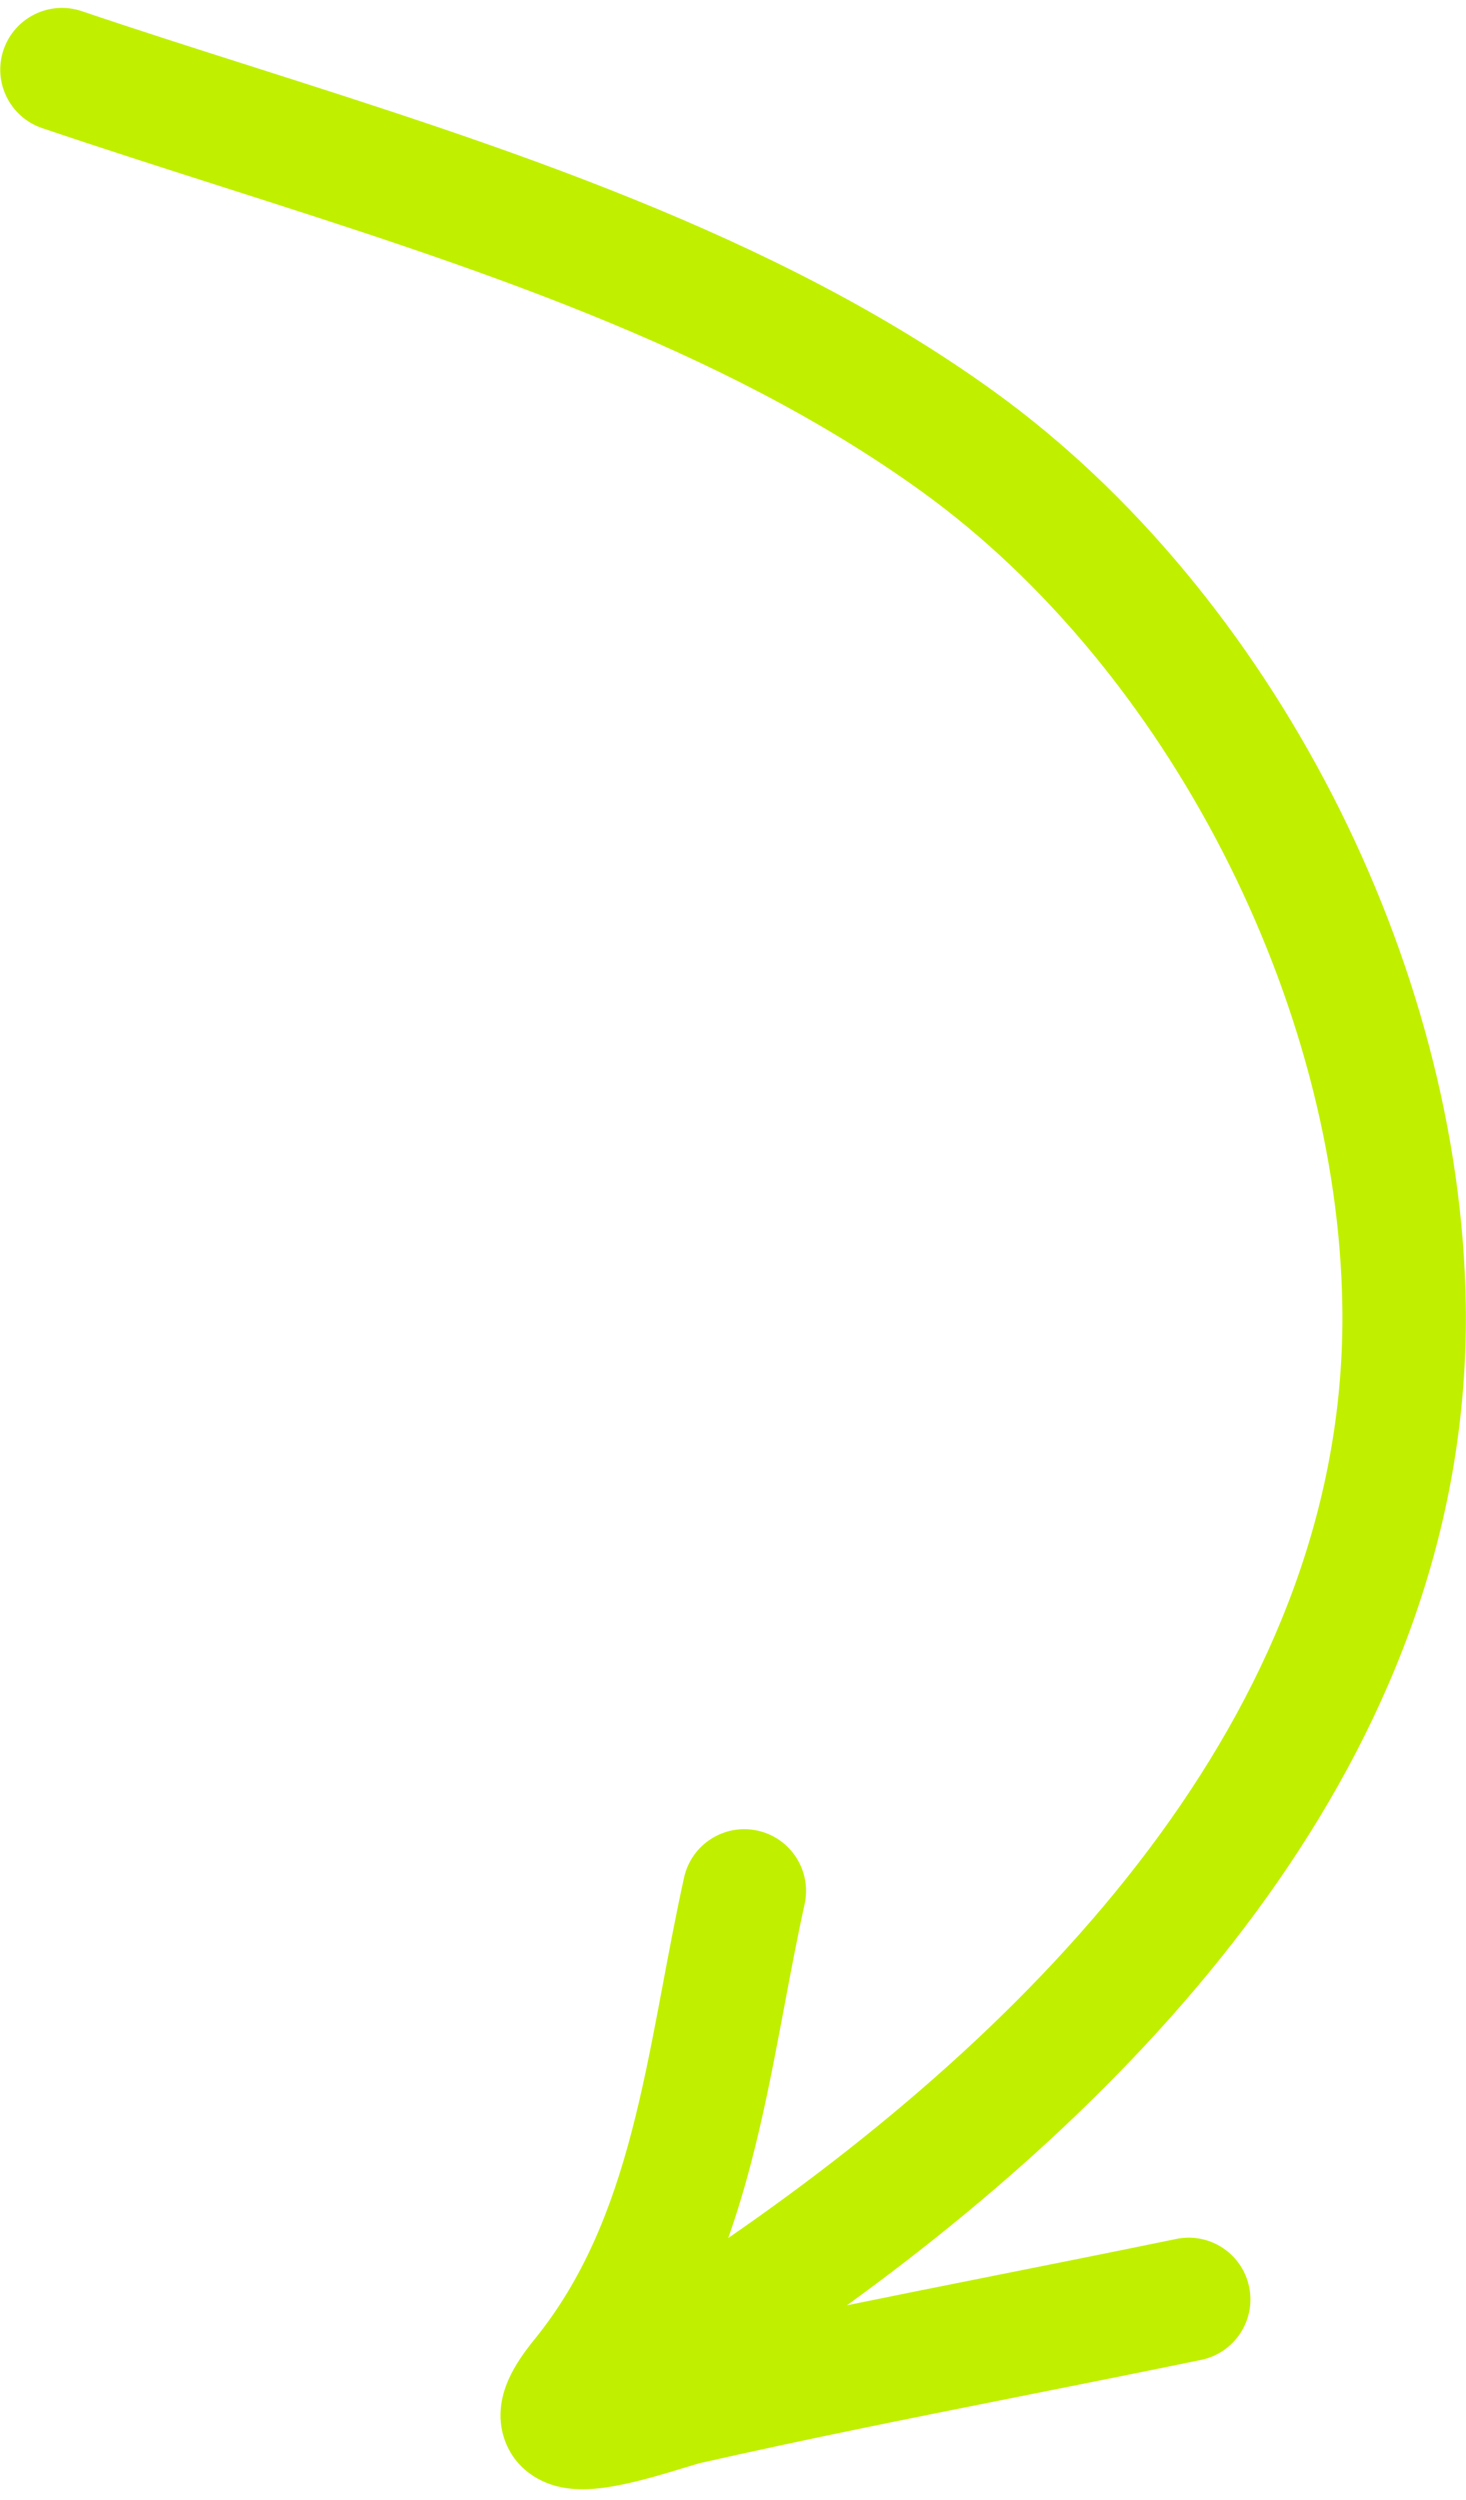 <svg xmlns="http://www.w3.org/2000/svg" width="95" height="162" viewBox="0 0 95 162" fill="none"><path fill-rule="evenodd" clip-rule="evenodd" d="M5.3 0.724C3.207 0.016 0.937 1.138 0.228 3.23C-0.48 5.323 0.642 7.593 2.734 8.302C6.568 9.599 10.443 10.839 14.315 12.077C30.504 17.255 46.664 22.423 59.717 31.84C75.694 43.367 86.699 64.989 86.986 84.666C87.357 110.043 68.284 130.469 47.19 145.021C47.766 143.394 48.252 141.756 48.679 140.123C49.42 137.286 49.992 134.412 50.522 131.62C50.63 131.054 50.735 130.493 50.84 129.937L50.84 129.934C51.259 127.706 51.666 125.542 52.14 123.386C52.614 121.229 51.25 119.095 49.092 118.62C46.935 118.146 44.801 119.51 44.327 121.668C43.823 123.956 43.388 126.272 42.967 128.512C42.865 129.055 42.764 129.595 42.663 130.128C42.137 132.895 41.607 135.544 40.939 138.101C39.606 143.202 37.776 147.73 34.609 151.622C33.965 152.414 33.368 153.265 32.97 154.153C32.618 154.938 32.083 156.5 32.752 158.225C33.505 160.164 35.18 160.88 36.139 161.116C37.081 161.348 37.995 161.313 38.622 161.256C39.927 161.136 41.372 160.768 42.499 160.451C43.093 160.284 43.668 160.11 44.168 159.958L44.356 159.901C44.738 159.784 45.054 159.688 45.322 159.611C52.403 158.013 58.784 156.74 65.854 155.331L65.855 155.331C69.588 154.586 73.514 153.804 77.836 152.915C80 152.469 81.393 150.354 80.948 148.191C80.503 146.027 78.388 144.633 76.224 145.079C72.014 145.945 68.137 146.718 64.421 147.459C61.156 148.11 58.015 148.736 54.882 149.379C75.446 134.479 95.396 112.702 94.985 84.549C94.662 62.408 82.478 38.396 64.398 25.353C50.204 15.112 32.489 9.463 16.223 4.276C12.485 3.085 8.824 1.917 5.3 0.724ZM37.733 153.298C37.732 153.298 37.731 153.298 37.731 153.298C37.73 153.298 37.735 153.298 37.743 153.298C37.739 153.298 37.736 153.298 37.733 153.298Z" fill="#C0F000"></path></svg>